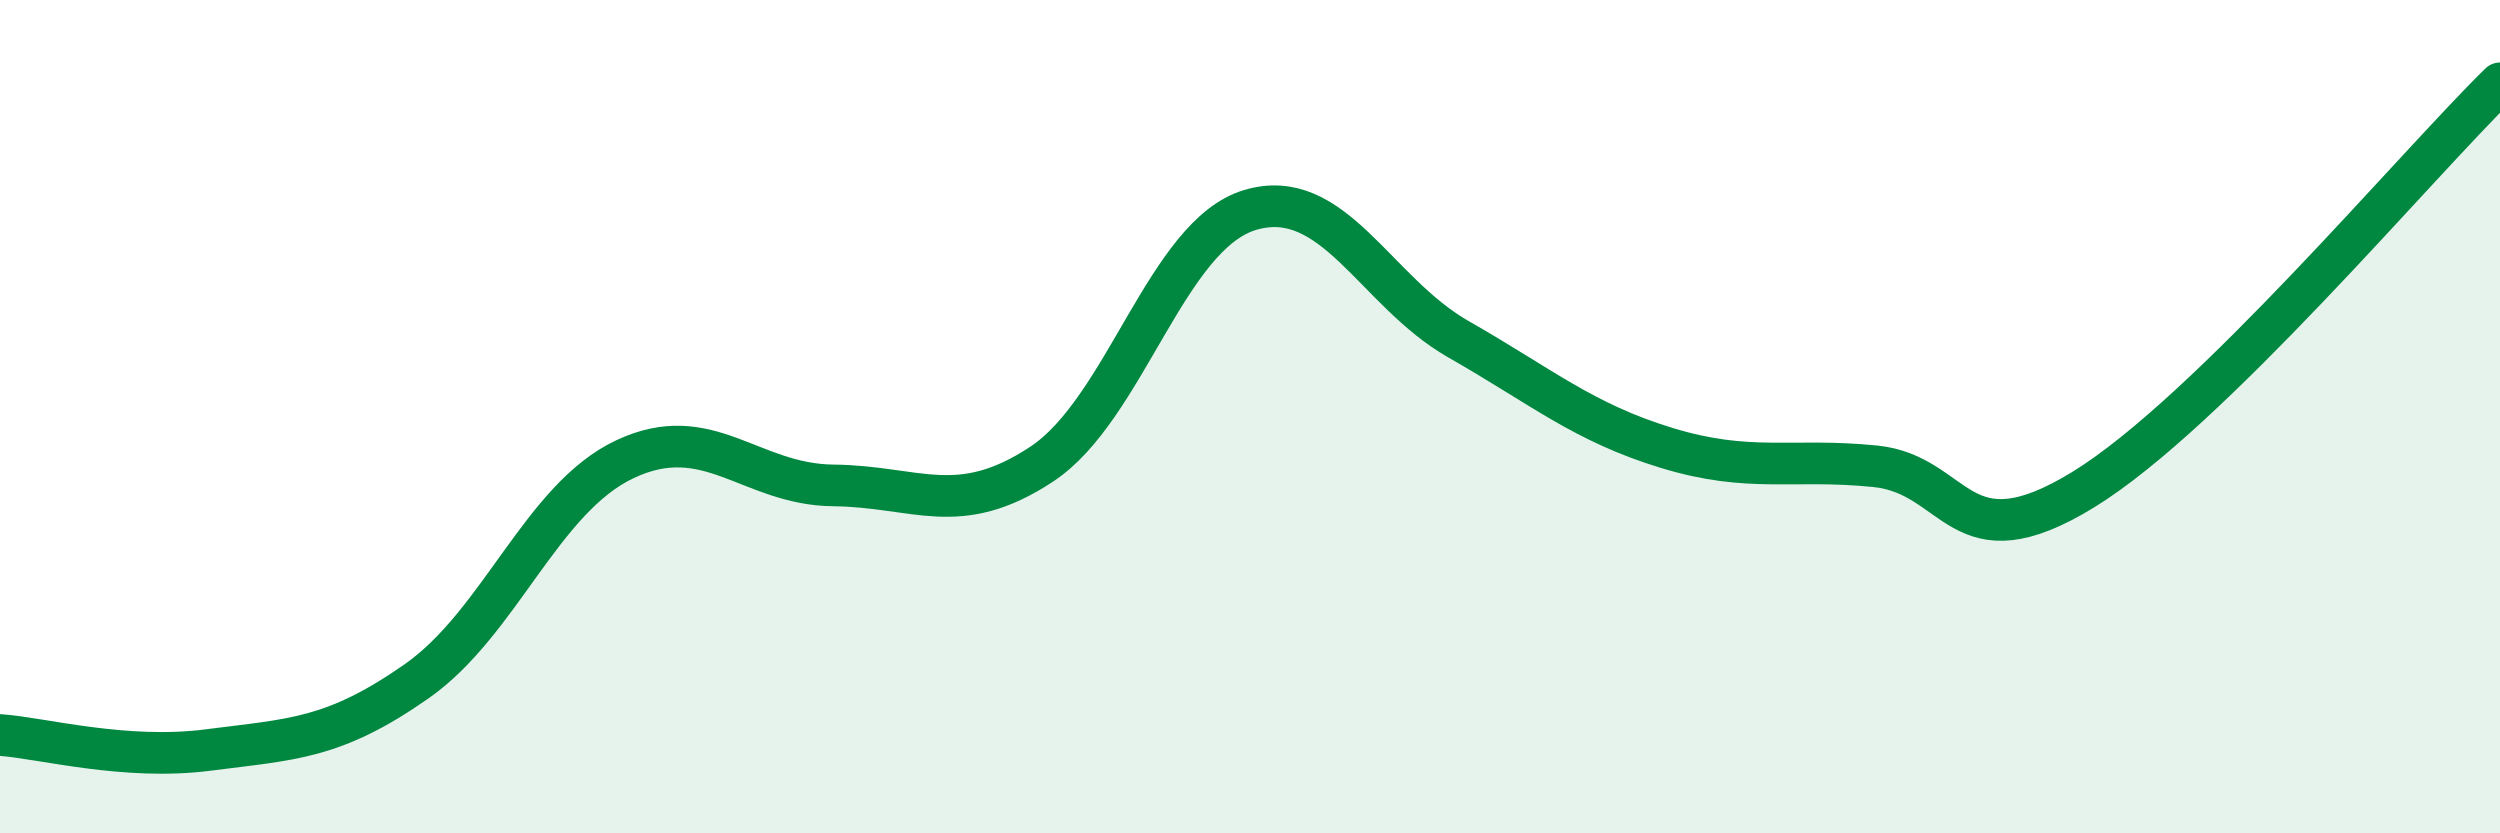 
    <svg width="60" height="20" viewBox="0 0 60 20" xmlns="http://www.w3.org/2000/svg">
      <path
        d="M 0,17.64 C 1,17.71 3,18.26 5,18 C 7,17.74 8,17.75 10,16.35 C 12,14.95 13,11.96 15,11.02 C 17,10.08 18,11.63 20,11.65 C 22,11.67 23,12.46 25,11.14 C 27,9.82 28,5.64 30,5.04 C 32,4.44 33,7 35,8.14 C 37,9.28 38,10.14 40,10.75 C 42,11.36 43,10.99 45,11.19 C 47,11.39 47,13.59 50,11.75 C 53,9.91 58,3.95 60,2L60 20L0 20Z"
        fill="#008740"
        opacity="0.1"
        stroke-linecap="round"
        stroke-linejoin="round"
      />
      <path
        d="M 0,17.64 C 1,17.71 3,18.26 5,18 C 7,17.74 8,17.75 10,16.35 C 12,14.95 13,11.96 15,11.02 C 17,10.08 18,11.63 20,11.65 C 22,11.67 23,12.46 25,11.14 C 27,9.82 28,5.64 30,5.04 C 32,4.44 33,7 35,8.14 C 37,9.28 38,10.14 40,10.75 C 42,11.36 43,10.99 45,11.19 C 47,11.39 47,13.59 50,11.75 C 53,9.91 58,3.95 60,2"
        stroke="#008740"
        stroke-width="1"
        fill="none"
        stroke-linecap="round"
        stroke-linejoin="round"
      />
    </svg>
  